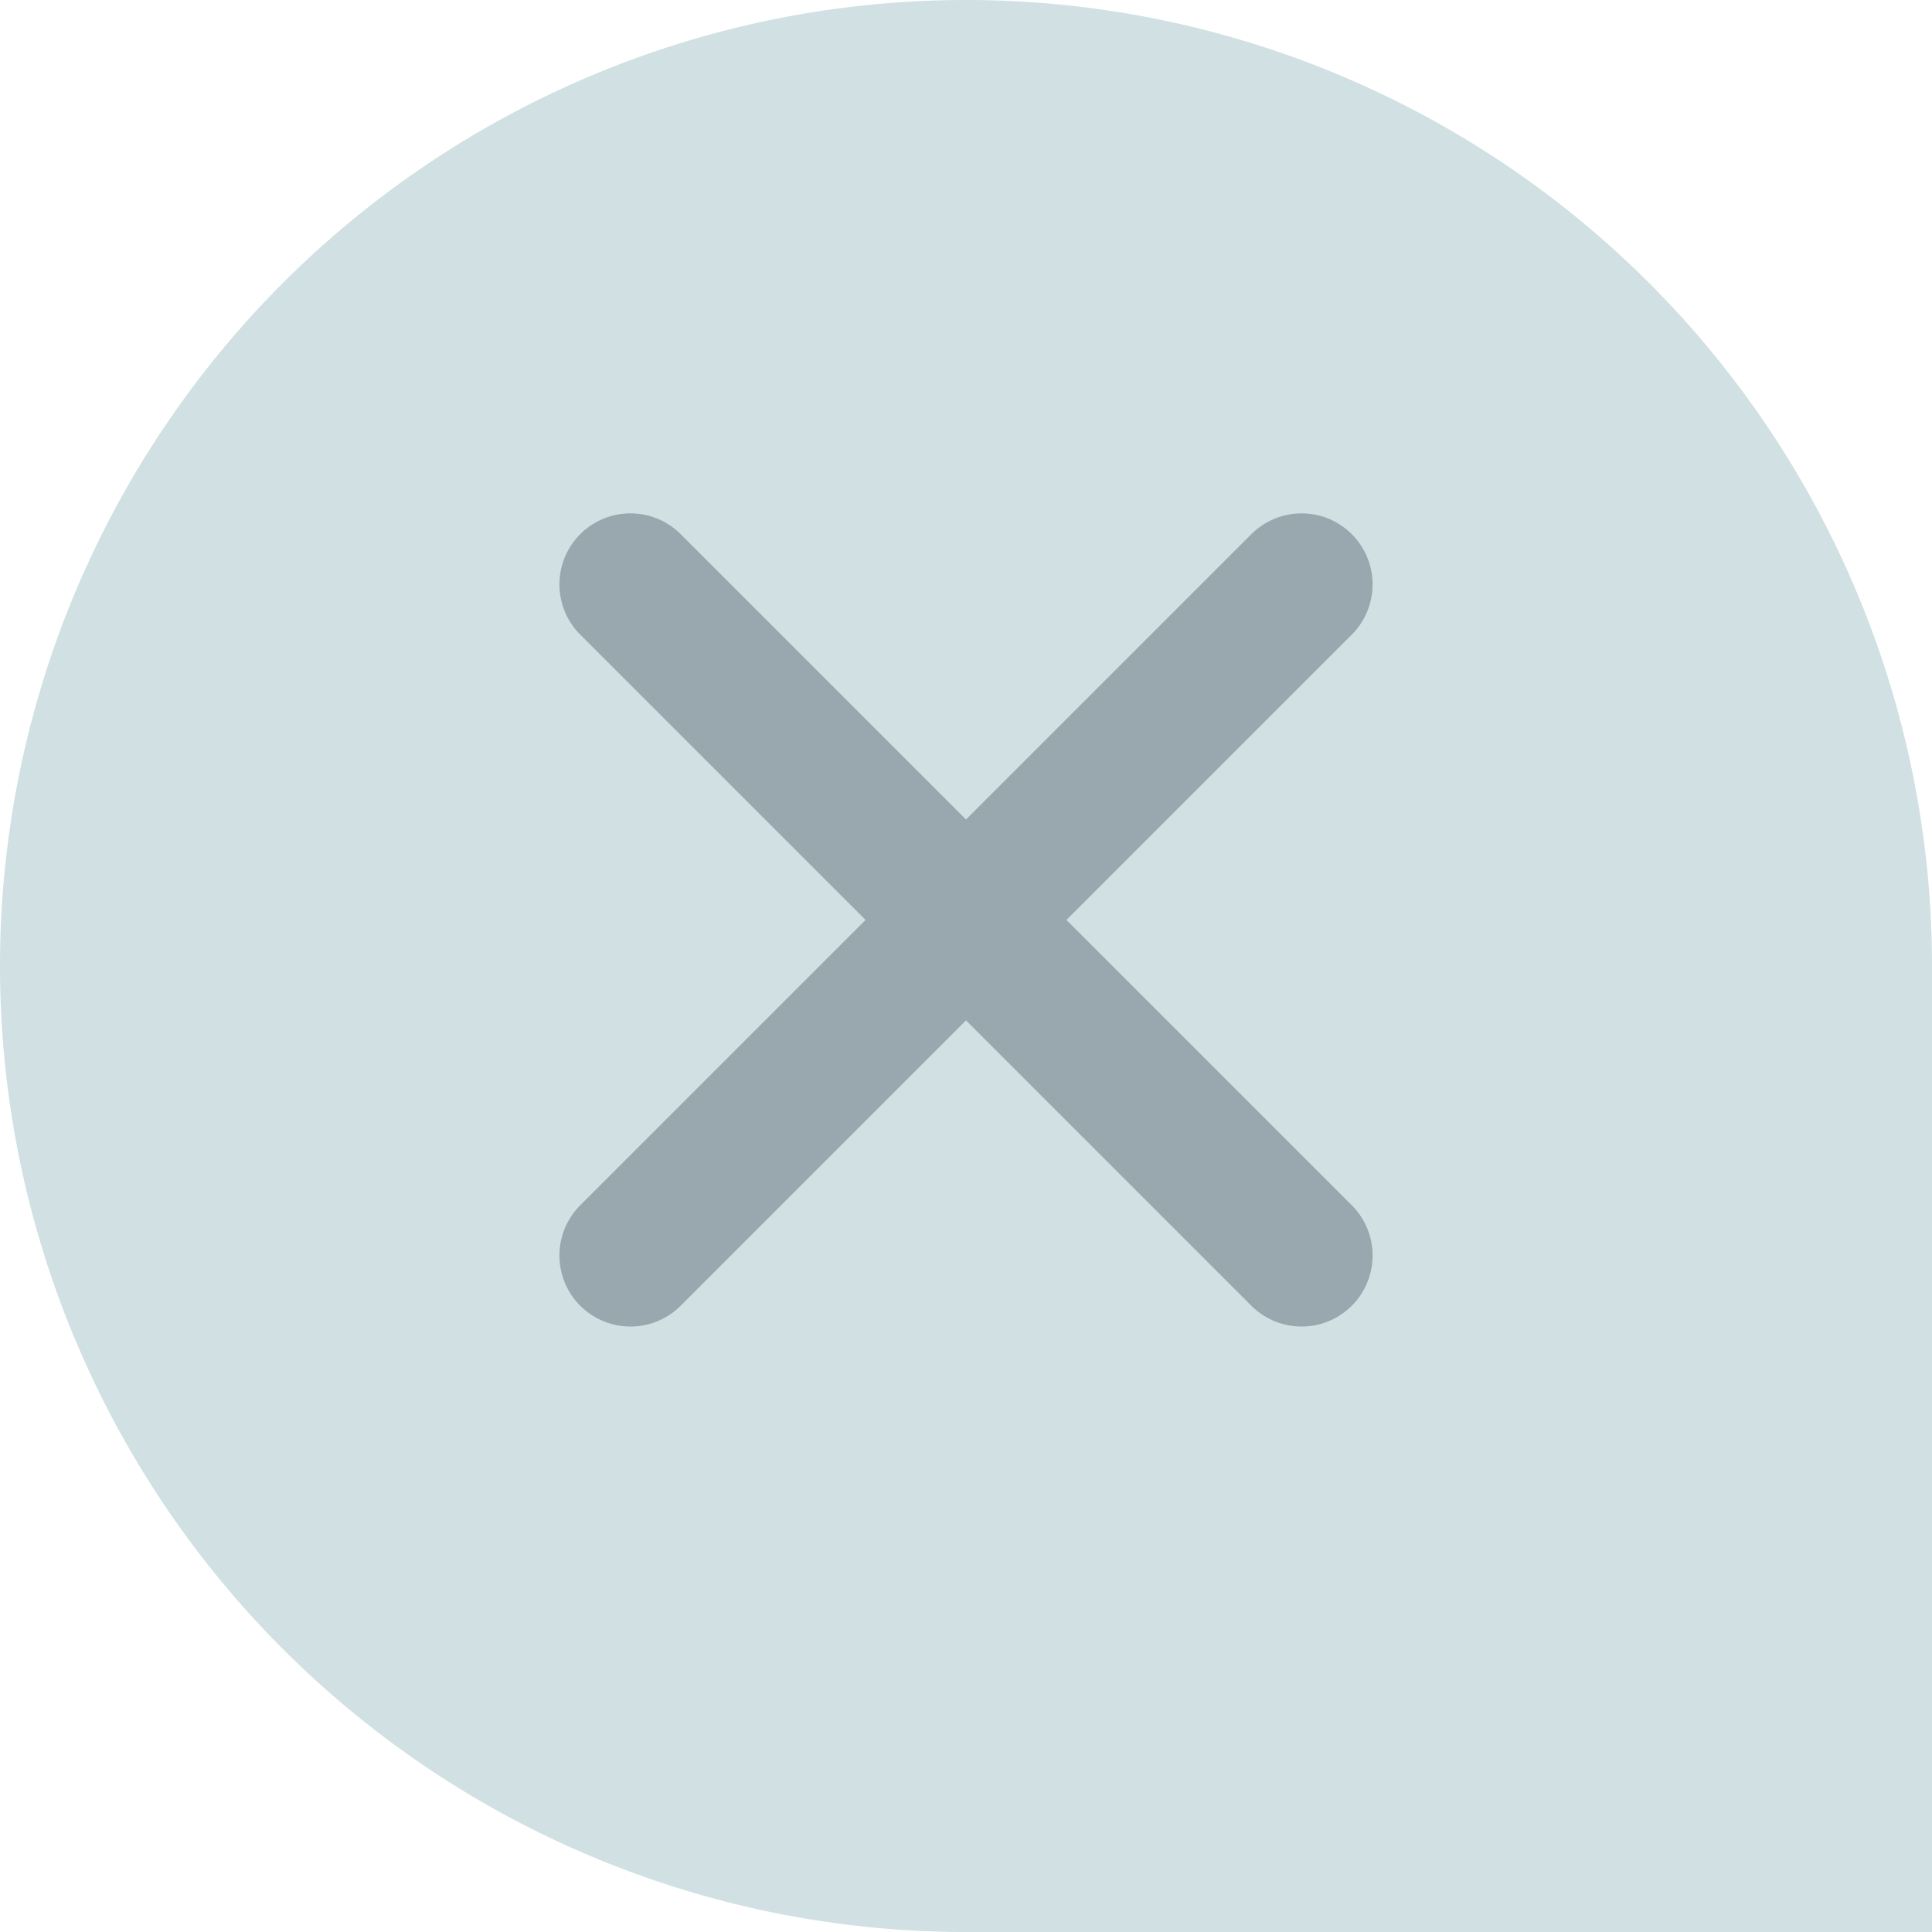 <svg xmlns="http://www.w3.org/2000/svg" width="34"
     height="34" viewBox="0 0 34 34">
  <path id="Path_19988" data-name="Path 19988"
        d="M223-287a17,17,0,0,0,17,17h17v-17a17,17,0,0,0-17-17A17,17,0,0,0,223-287Z"
        transform="translate(-223 304)" fill="#166874"
        fill-rule="evenodd" opacity="0.2"/>

  <path id="plus" d="M13.362,6.681H0m6.681,6.681V0"
        transform="translate(17 28) rotate(-135) scale(1.25)"
        fill="none" stroke="#99a7ae" stroke-linecap="round"
        stroke-linejoin="round" stroke-width="2"/>

</svg>
